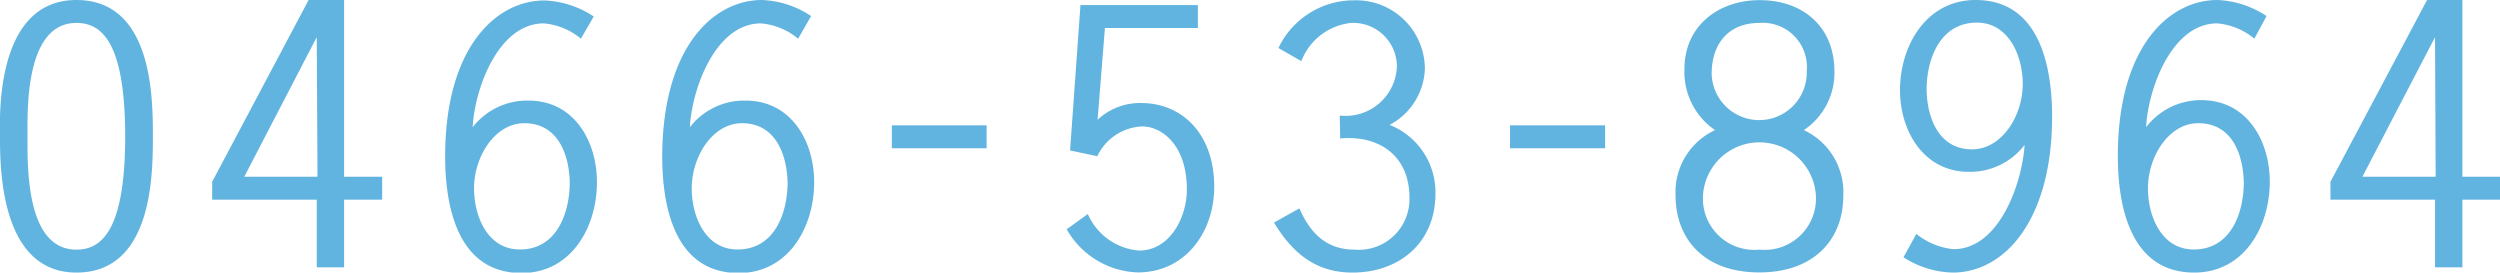 <svg xmlns="http://www.w3.org/2000/svg" width="163.54" height="17.83"><defs><style>.a{fill:#61b4df}</style></defs><path class="a" d="M5 17.83c-5 0-5-6.91-5-8.92C0 7.91-.4 0 5 0c5 0 5 6.44 5 8.91s0 8.92-5 8.92zm0-1.5c1.57 0 3.19-1.12 3.19-7.42C8.18 2.84 6.7 1.5 5 1.5c-3.39 0-3.2 5.79-3.2 7.41-.01 2.2-.05 7.42 3.2 7.42zM22.51 11.56H25v1.5h-2.49v4.43h-1.79v-4.43h-6.84v-1.17L20.19 0h2.32zm-1.79-9.13l-4.74 9.13h4.79zM38 2.53a4.38 4.38 0 0 0-2.43-1c-3 0-4.53 4.34-4.65 6.79a4.52 4.52 0 0 1 3.65-1.74c3 0 4.48 2.67 4.48 5.34 0 2.93-1.67 5.94-4.93 5.94-4.17 0-5-4.32-5-7.63 0-7.1 3.31-10.2 6.5-10.2a6.25 6.25 0 0 1 3.22 1.05zm-3.7 5.53c-1.93 0-3.29 2.19-3.29 4.26 0 1.79.86 4 3 4 2.4 0 3.26-2.36 3.26-4.41-.04-1.85-.8-3.85-2.97-3.85zM52.21 2.53a4.38 4.38 0 0 0-2.43-1c-3 0-4.53 4.34-4.65 6.79a4.5 4.5 0 0 1 3.64-1.74c3 0 4.49 2.67 4.49 5.34 0 2.93-1.67 5.94-4.94 5.94-4.17 0-5-4.32-5-7.63C43.34 3.1 46.65 0 49.85 0a6.22 6.22 0 0 1 3.21 1.05zm-3.67 5.53c-1.93 0-3.29 2.19-3.29 4.26 0 1.79.86 4 3 4 2.41 0 3.27-2.36 3.27-4.41-.05-1.85-.81-3.85-2.98-3.85zM58.34 9.7V8.2h6.2v1.5zM78.36 1.83h-6.08l-.48 6a4.08 4.08 0 0 1 2.86-1.09c2.65 0 4.77 2 4.77 5.48 0 2.95-1.88 5.6-5 5.6A5.55 5.55 0 0 1 69.78 15l1.38-1a4 4 0 0 0 3.36 2.39c2 0 3.12-2.15 3.12-4 0-2.88-1.62-4.12-2.93-4.12a3.41 3.41 0 0 0-2.93 1.95L70 9.84l.68-9.51h7.68zM87.64 7.56a3.36 3.36 0 0 0 3.74-3.22 2.86 2.86 0 0 0-3-2.84A3.92 3.92 0 0 0 85.13 4l-1.5-.86a5.47 5.47 0 0 1 5-3.12 4.5 4.5 0 0 1 4.58 4.48 4.31 4.31 0 0 1-2.31 3.67 4.73 4.73 0 0 1 3 4.51c0 3.17-2.33 5.15-5.43 5.15-2.41 0-3.93-1.29-5.13-3.27l1.66-.93c.71 1.62 1.76 2.7 3.62 2.7a3.31 3.31 0 0 0 3.58-3.41c0-2.74-2-4.1-4.53-3.86zM98.78 9.7V8.2H105v1.5zM120.58 12.82c0 2.79-1.86 5-5.49 5-3.81 0-5.48-2.39-5.48-5a4.48 4.48 0 0 1 2.58-4.31 4.6 4.6 0 0 1-2-4c0-2.81 2.22-4.5 4.91-4.5 2.83-.01 4.9 1.73 4.9 4.66a4.5 4.5 0 0 1-2 3.84 4.48 4.48 0 0 1 2.58 4.31zm-5.49 3.51a3.36 3.36 0 0 0 3.7-3.51 3.7 3.7 0 0 0-7.39 0 3.36 3.36 0 0 0 3.69 3.51zm0-14.83c-2 0-3.12 1.34-3.12 3.34a3.11 3.11 0 0 0 6.22-.19 2.89 2.89 0 0 0-3.1-3.15zM125.36 15.3a4.6 4.6 0 0 0 2.43 1c3 0 4.5-4.34 4.65-6.82a4.48 4.48 0 0 1-3.65 1.76c-2.95 0-4.5-2.67-4.5-5.34 0-2.9 1.71-5.9 4.95-5.9 4.17 0 5 4.31 5 7.63 0 6.74-3.09 10.2-6.5 10.2a6.16 6.16 0 0 1-3.22-1zM129 9.77c1.94 0 3.32-2.17 3.32-4.29 0-1.76-.88-4-3-4-2.4 0-3.29 2.36-3.29 4.41.04 1.88.83 3.88 2.97 3.88zM147.47 2.53a4.38 4.38 0 0 0-2.43-1c-3 0-4.53 4.34-4.65 6.79A4.52 4.52 0 0 1 144 6.55c3 0 4.48 2.67 4.48 5.34 0 2.93-1.67 5.94-4.94 5.94-4.17 0-5-4.32-5-7.63 0-7.1 3.32-10.2 6.51-10.2a6.28 6.28 0 0 1 3.22 1.05zm-3.67 5.53c-1.93 0-3.29 2.19-3.29 4.26 0 1.79.86 4 3 4 2.41 0 3.27-2.36 3.27-4.41-.05-1.85-.78-3.85-2.98-3.85zM161.08 11.56h2.46v1.5h-2.46v4.43h-1.79v-4.43h-6.84v-1.17L158.77 0h2.31zm-1.79-9.13l-4.75 9.13h4.79z"/></svg>